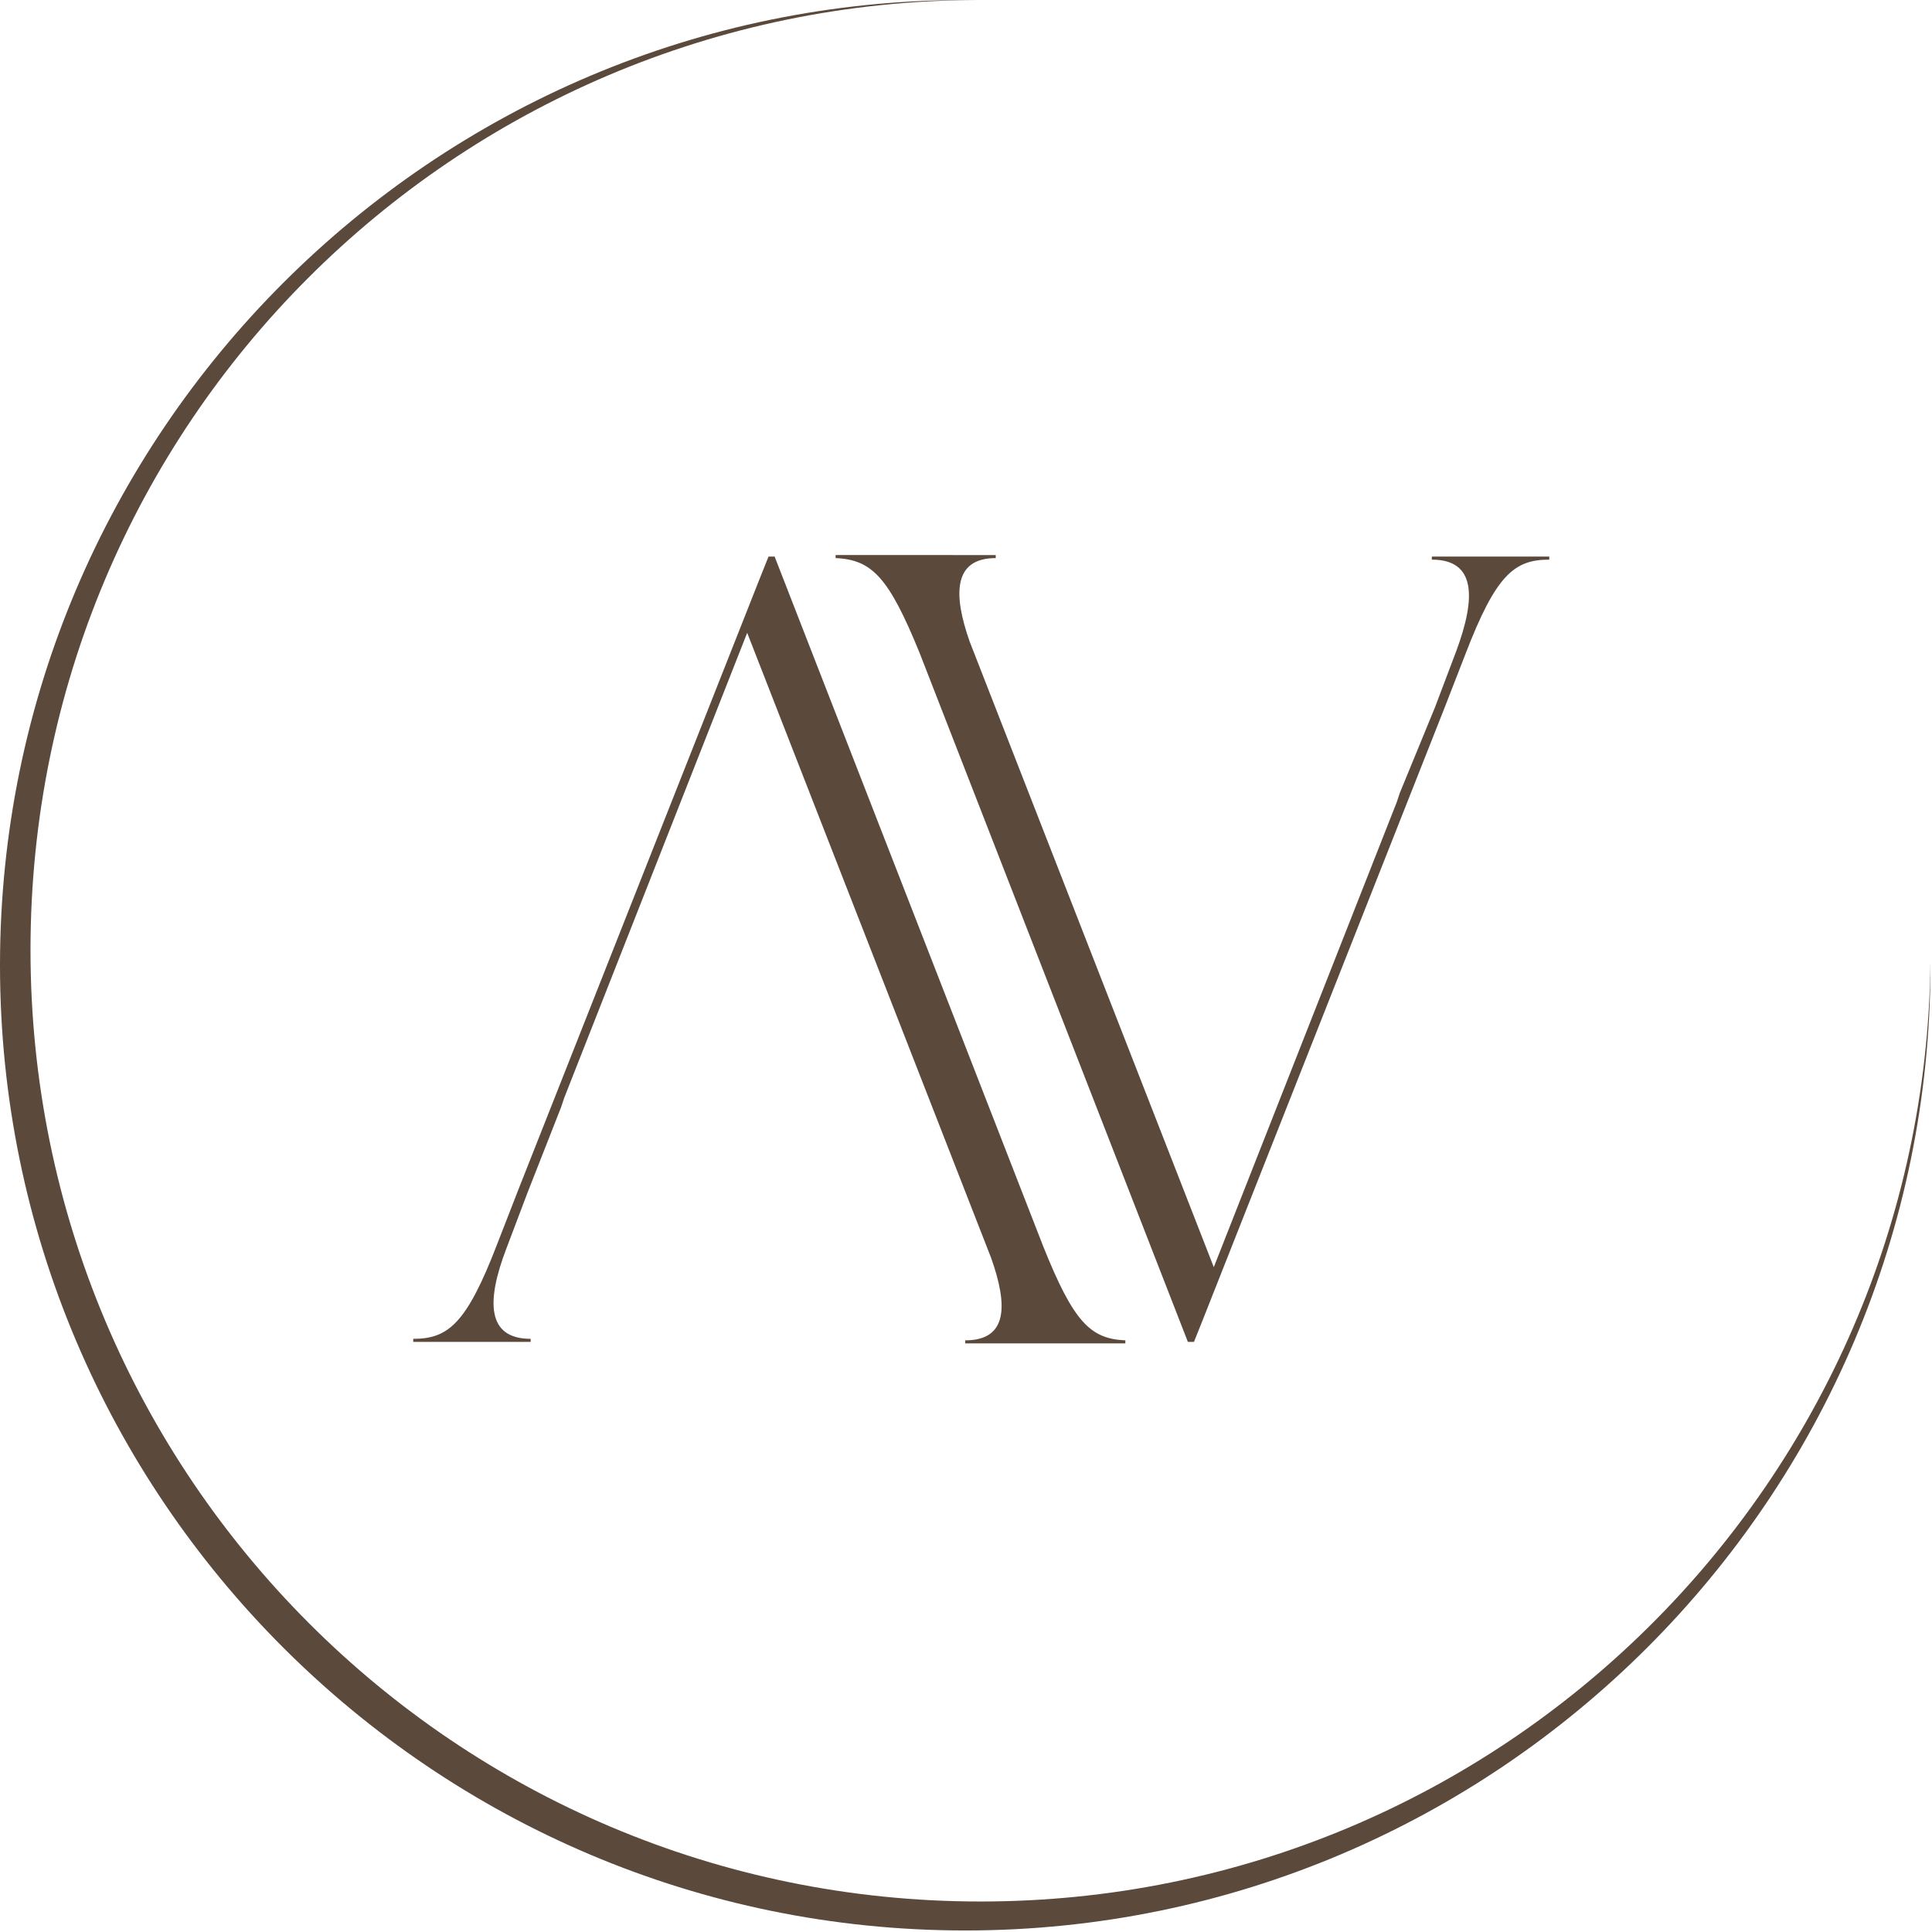 <svg xmlns="http://www.w3.org/2000/svg" xmlns:xlink="http://www.w3.org/1999/xlink" id="Layer_2_00000153684079699360740160000011448433597679136900_" x="0px" y="0px" width="126.7px" height="126.7px" viewBox="0 0 126.7 126.7" style="enable-background:new 0 0 126.7 126.7;" xml:space="preserve"><style type="text/css">	.st0{fill:#5B493C;}</style><g id="Layer_1-2">	<path class="st0" d="M64.3,124.7C29.9,124.7,2,96.8,2,62.3S29.8,0.1,64.1,0c-0.3,0-0.5,0-0.8,0C28.4,0,0,28.4,0,63.3  s28.4,63.3,63.3,63.3s63.3-28.4,63.3-63.3c0-0.1,0-0.1,0-0.2C126.2,97.2,98.5,124.7,64.3,124.7L64.3,124.7z"></path>	<g>		<path class="st0" d="M68.4,81.7L50.8,36.5h-0.4L49.8,38l0,0L34,78l0,0l-1.4,3.6c-2,5.2-3.2,6.2-5.5,6.2V88h7.7v-0.2   c-2.9,0-2.9-2.5-1.6-5.9l1.4-3.7l2.2-5.6h0l0.2-0.6h0l12-30.5l16,41c1.1,3.1,1.1,5.4-1.7,5.4v0.2h10.5v-0.2   C71.5,87.8,70.4,86.7,68.4,81.7z"></path>		<path class="st0" d="M60.3,42.8l17.6,45.2h0.4l0.6-1.5l0,0l15.8-40l0,0l1.4-3.6c2-5.2,3.2-6.2,5.5-6.2v-0.2h-7.7v0.2   c2.9,0,2.9,2.5,1.6,6l-1.4,3.7L91.8,52h0l-0.2,0.6h0L79.6,83.1l-16-41c-1.1-3.1-1.1-5.5,1.7-5.5v-0.2H54.8v0.2   C57.2,36.7,58.3,37.9,60.3,42.8L60.3,42.8z"></path>	</g></g></svg>